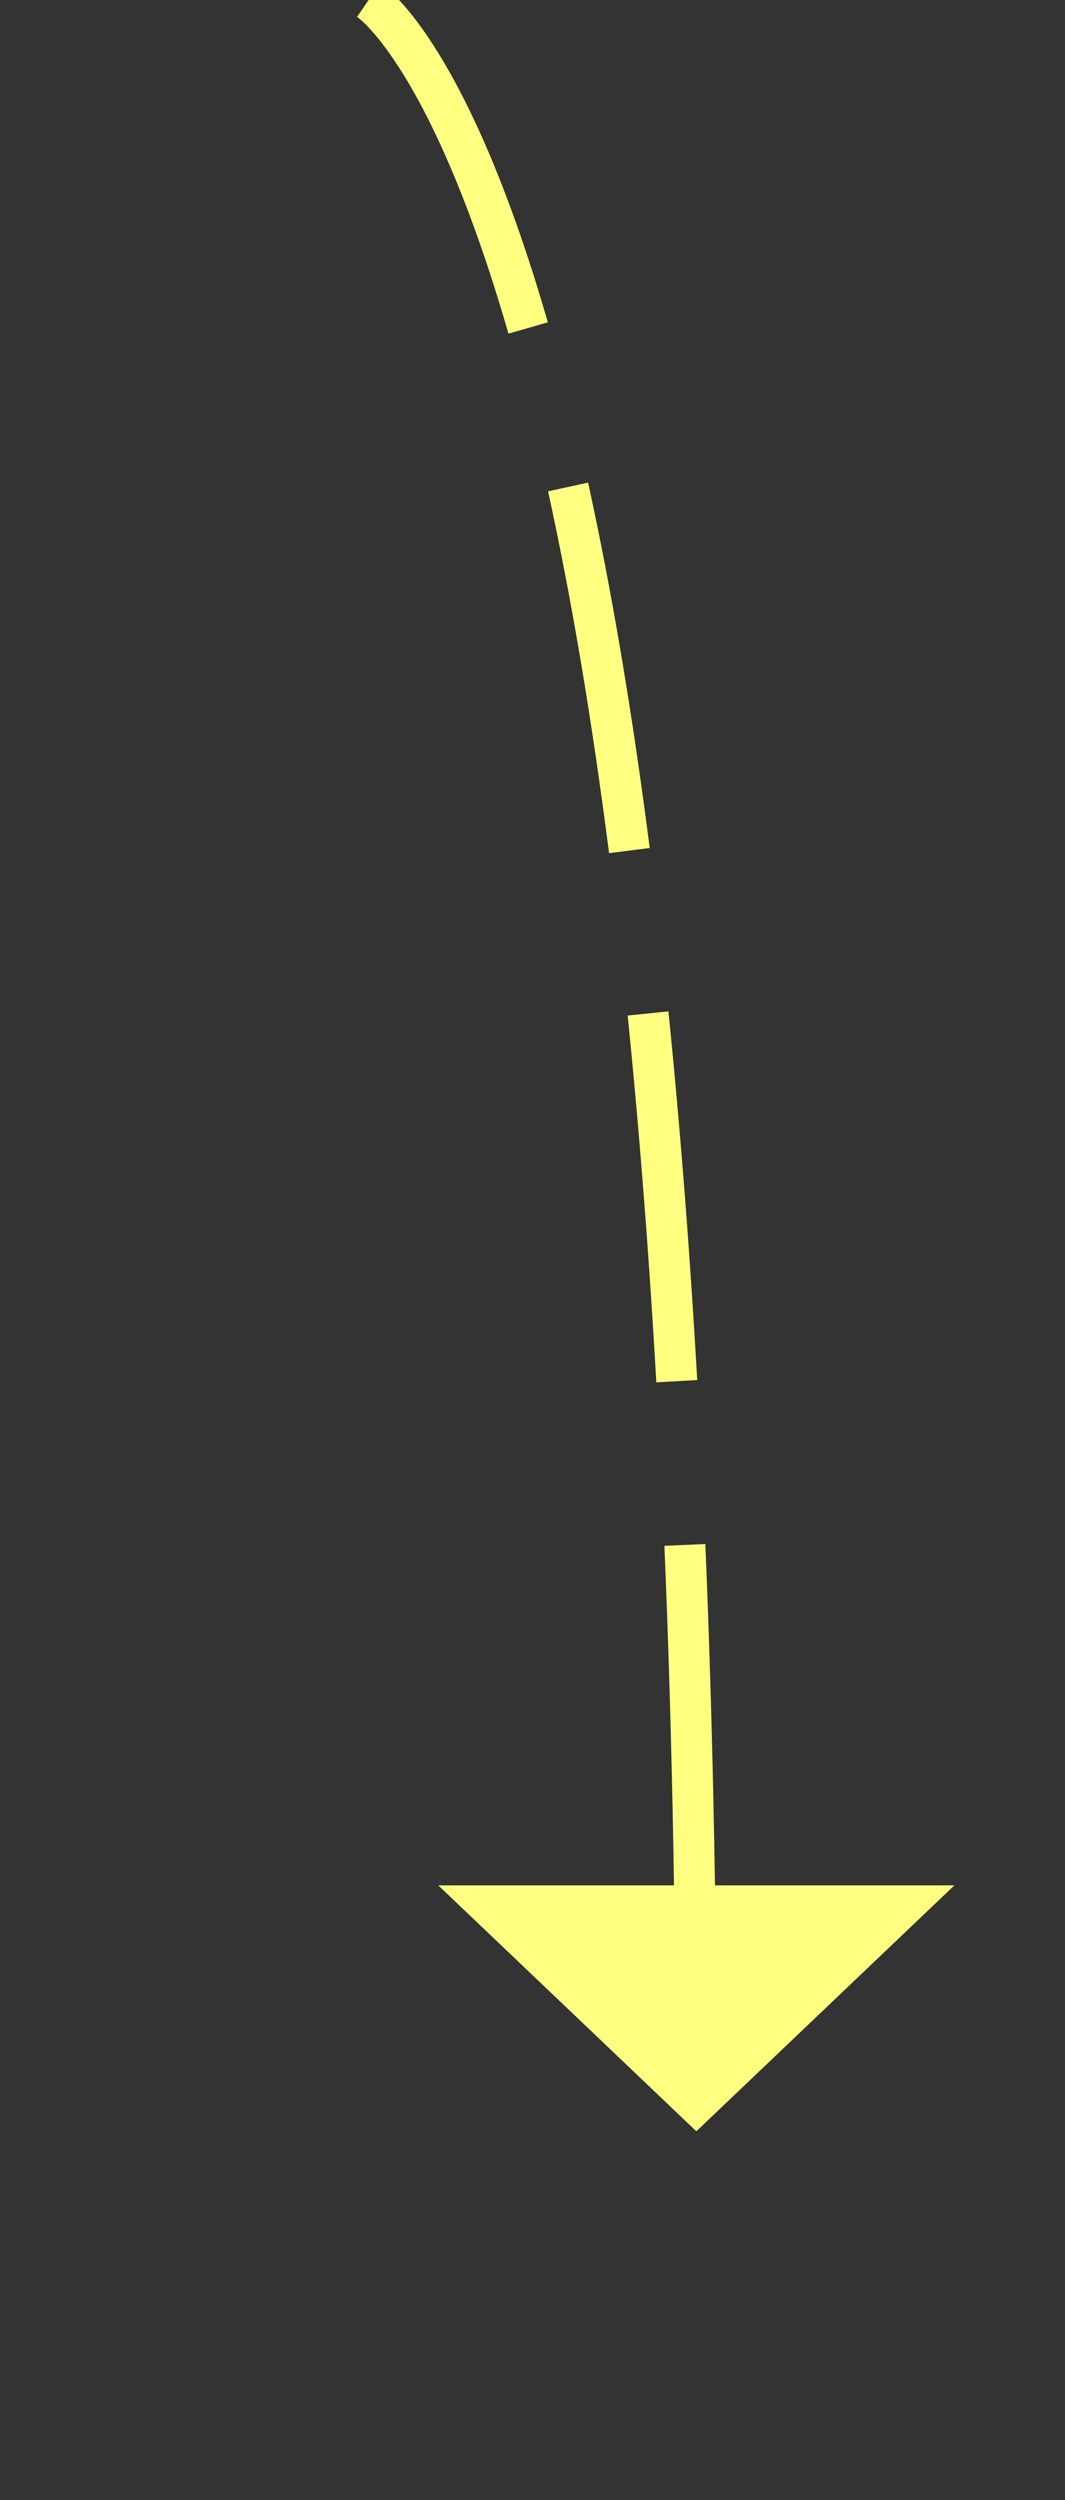 ﻿<?xml version="1.0" encoding="utf-8"?>
<svg version="1.1" xmlns:xlink="http://www.w3.org/1999/xlink" width="26px" height="61px" xmlns="http://www.w3.org/2000/svg">
  <rect width="100%" height="100%" fill="#333333" stroke="none"/>
  <g transform="matrix(1 0 0 1 -1103 -4557 )">
    <path d="M 0 0  C 0 0  7.424 4.64  7.969 47  " stroke-width="1" stroke-dasharray="9,4" stroke="#ffff80" fill="none" transform="matrix(1 0 0 1 1112 4557 )" />
    <path d="M 1.7 46  L 8 52  L 14.3 46  L 1.7 46  Z " fill-rule="nonzero" fill="#ffff80" stroke="none" transform="matrix(1 0 0 1 1112 4557 )" />
  </g>
</svg>